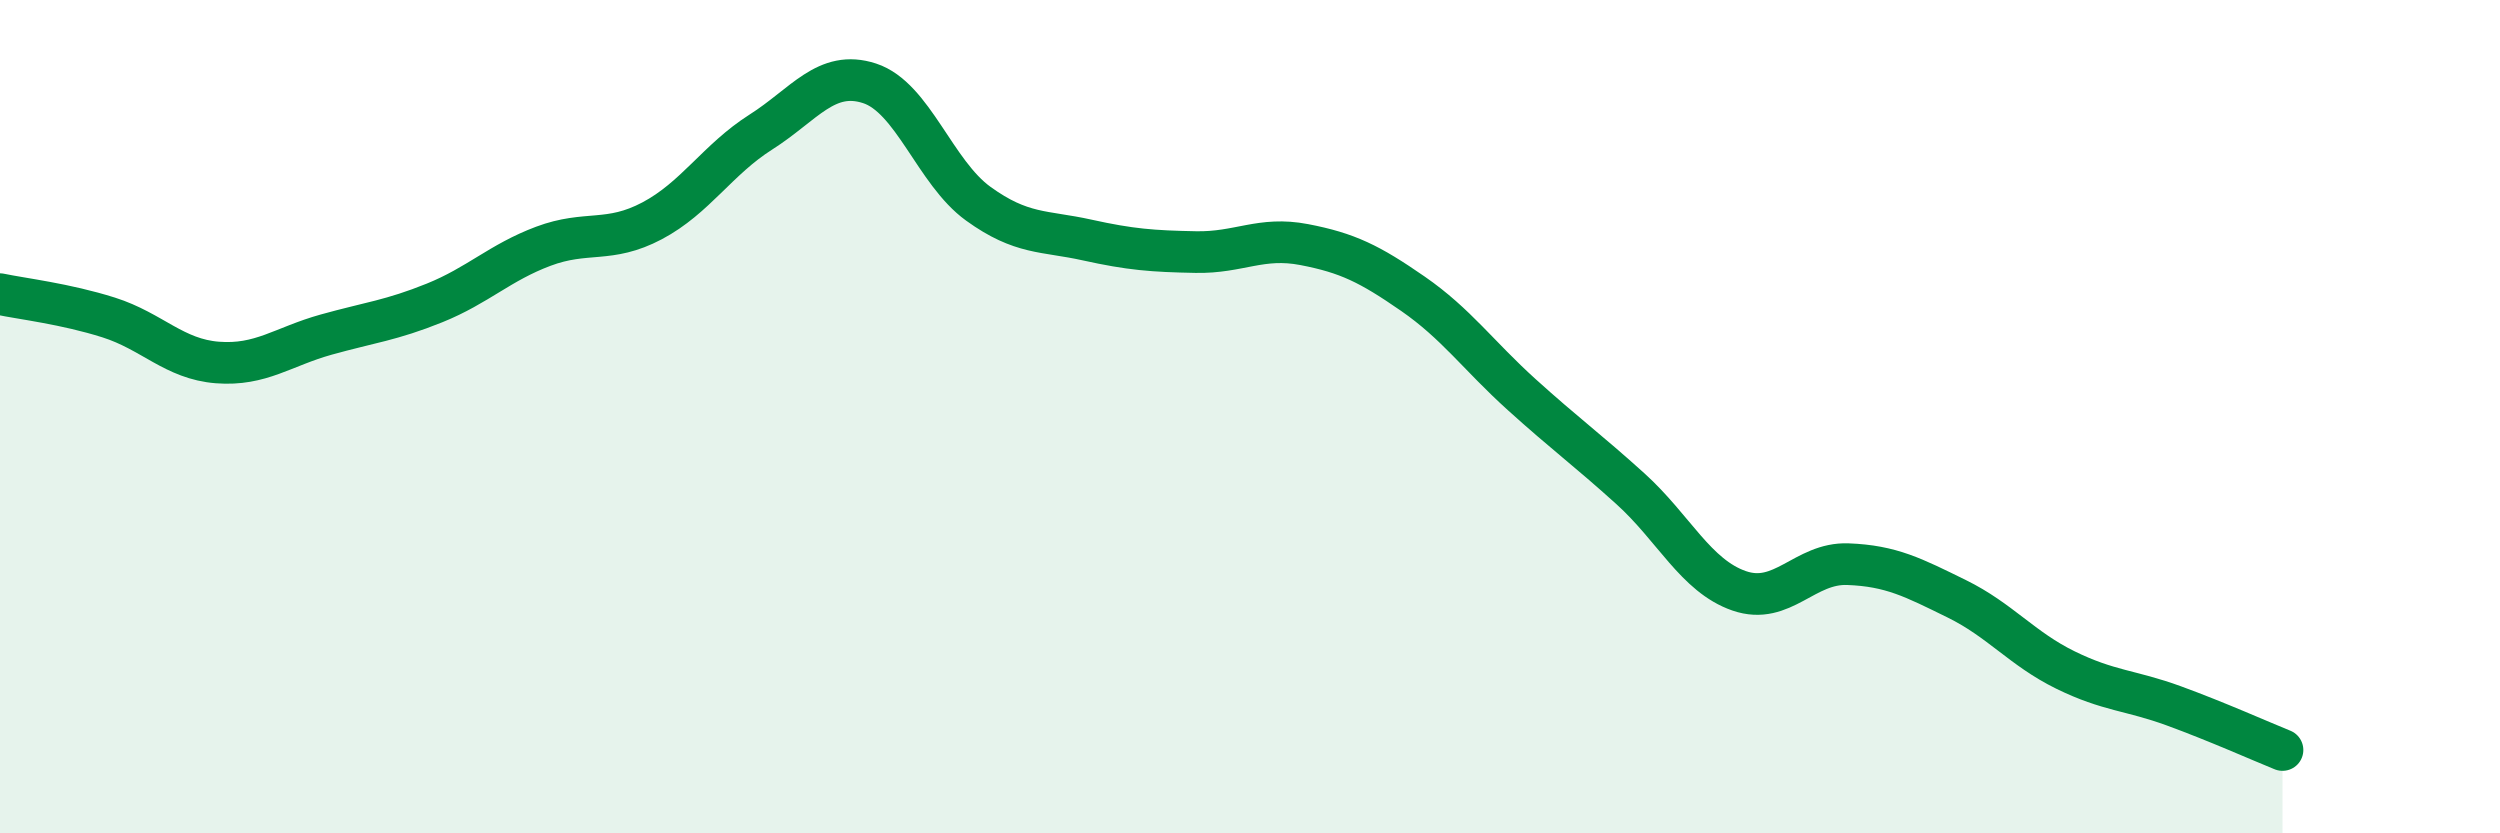 
    <svg width="60" height="20" viewBox="0 0 60 20" xmlns="http://www.w3.org/2000/svg">
      <path
        d="M 0,7.06 C 0.52,7.17 1.57,7.29 2.61,7.62 C 3.65,7.95 4.18,8.62 5.22,8.7 C 6.26,8.78 6.79,8.32 7.83,8.03 C 8.87,7.74 9.39,7.69 10.43,7.27 C 11.47,6.85 12,6.3 13.04,5.91 C 14.08,5.52 14.61,5.85 15.65,5.3 C 16.69,4.75 17.22,3.83 18.26,3.17 C 19.3,2.51 19.83,1.66 20.87,2 C 21.91,2.34 22.44,4.14 23.48,4.89 C 24.52,5.64 25.05,5.53 26.09,5.76 C 27.13,5.99 27.66,6.03 28.7,6.05 C 29.74,6.07 30.26,5.67 31.3,5.87 C 32.34,6.07 32.87,6.33 33.91,7.05 C 34.95,7.77 35.48,8.53 36.52,9.47 C 37.56,10.41 38.09,10.79 39.13,11.73 C 40.17,12.67 40.7,13.82 41.74,14.18 C 42.78,14.54 43.31,13.5 44.35,13.54 C 45.39,13.58 45.92,13.86 46.96,14.37 C 48,14.88 48.53,15.57 49.57,16.08 C 50.61,16.59 51.13,16.56 52.17,16.94 C 53.21,17.32 54.26,17.79 54.78,18L54.78 20L0 20Z"
        fill="#008740"
        opacity="0.1"
        stroke-linecap="round"
        stroke-linejoin="round"
      />
      <path
        d="M 0,7.06 C 0.52,7.17 1.57,7.29 2.61,7.62 C 3.65,7.95 4.18,8.62 5.22,8.7 C 6.26,8.78 6.79,8.32 7.83,8.03 C 8.87,7.74 9.39,7.69 10.43,7.27 C 11.47,6.85 12,6.3 13.04,5.91 C 14.08,5.52 14.61,5.85 15.65,5.3 C 16.69,4.75 17.22,3.83 18.26,3.17 C 19.3,2.51 19.83,1.66 20.87,2 C 21.91,2.34 22.44,4.14 23.48,4.89 C 24.52,5.64 25.05,5.53 26.09,5.76 C 27.13,5.99 27.66,6.03 28.7,6.05 C 29.74,6.07 30.26,5.67 31.3,5.87 C 32.34,6.07 32.87,6.33 33.91,7.05 C 34.95,7.77 35.48,8.53 36.52,9.47 C 37.56,10.41 38.09,10.79 39.13,11.73 C 40.17,12.67 40.7,13.82 41.74,14.18 C 42.78,14.54 43.31,13.5 44.35,13.54 C 45.39,13.58 45.92,13.86 46.96,14.37 C 48,14.88 48.53,15.57 49.57,16.08 C 50.61,16.59 51.13,16.56 52.17,16.94 C 53.21,17.32 54.26,17.79 54.78,18"
        stroke="#008740"
        stroke-width="1"
        fill="none"
        stroke-linecap="round"
        stroke-linejoin="round"
      />
    </svg>
  